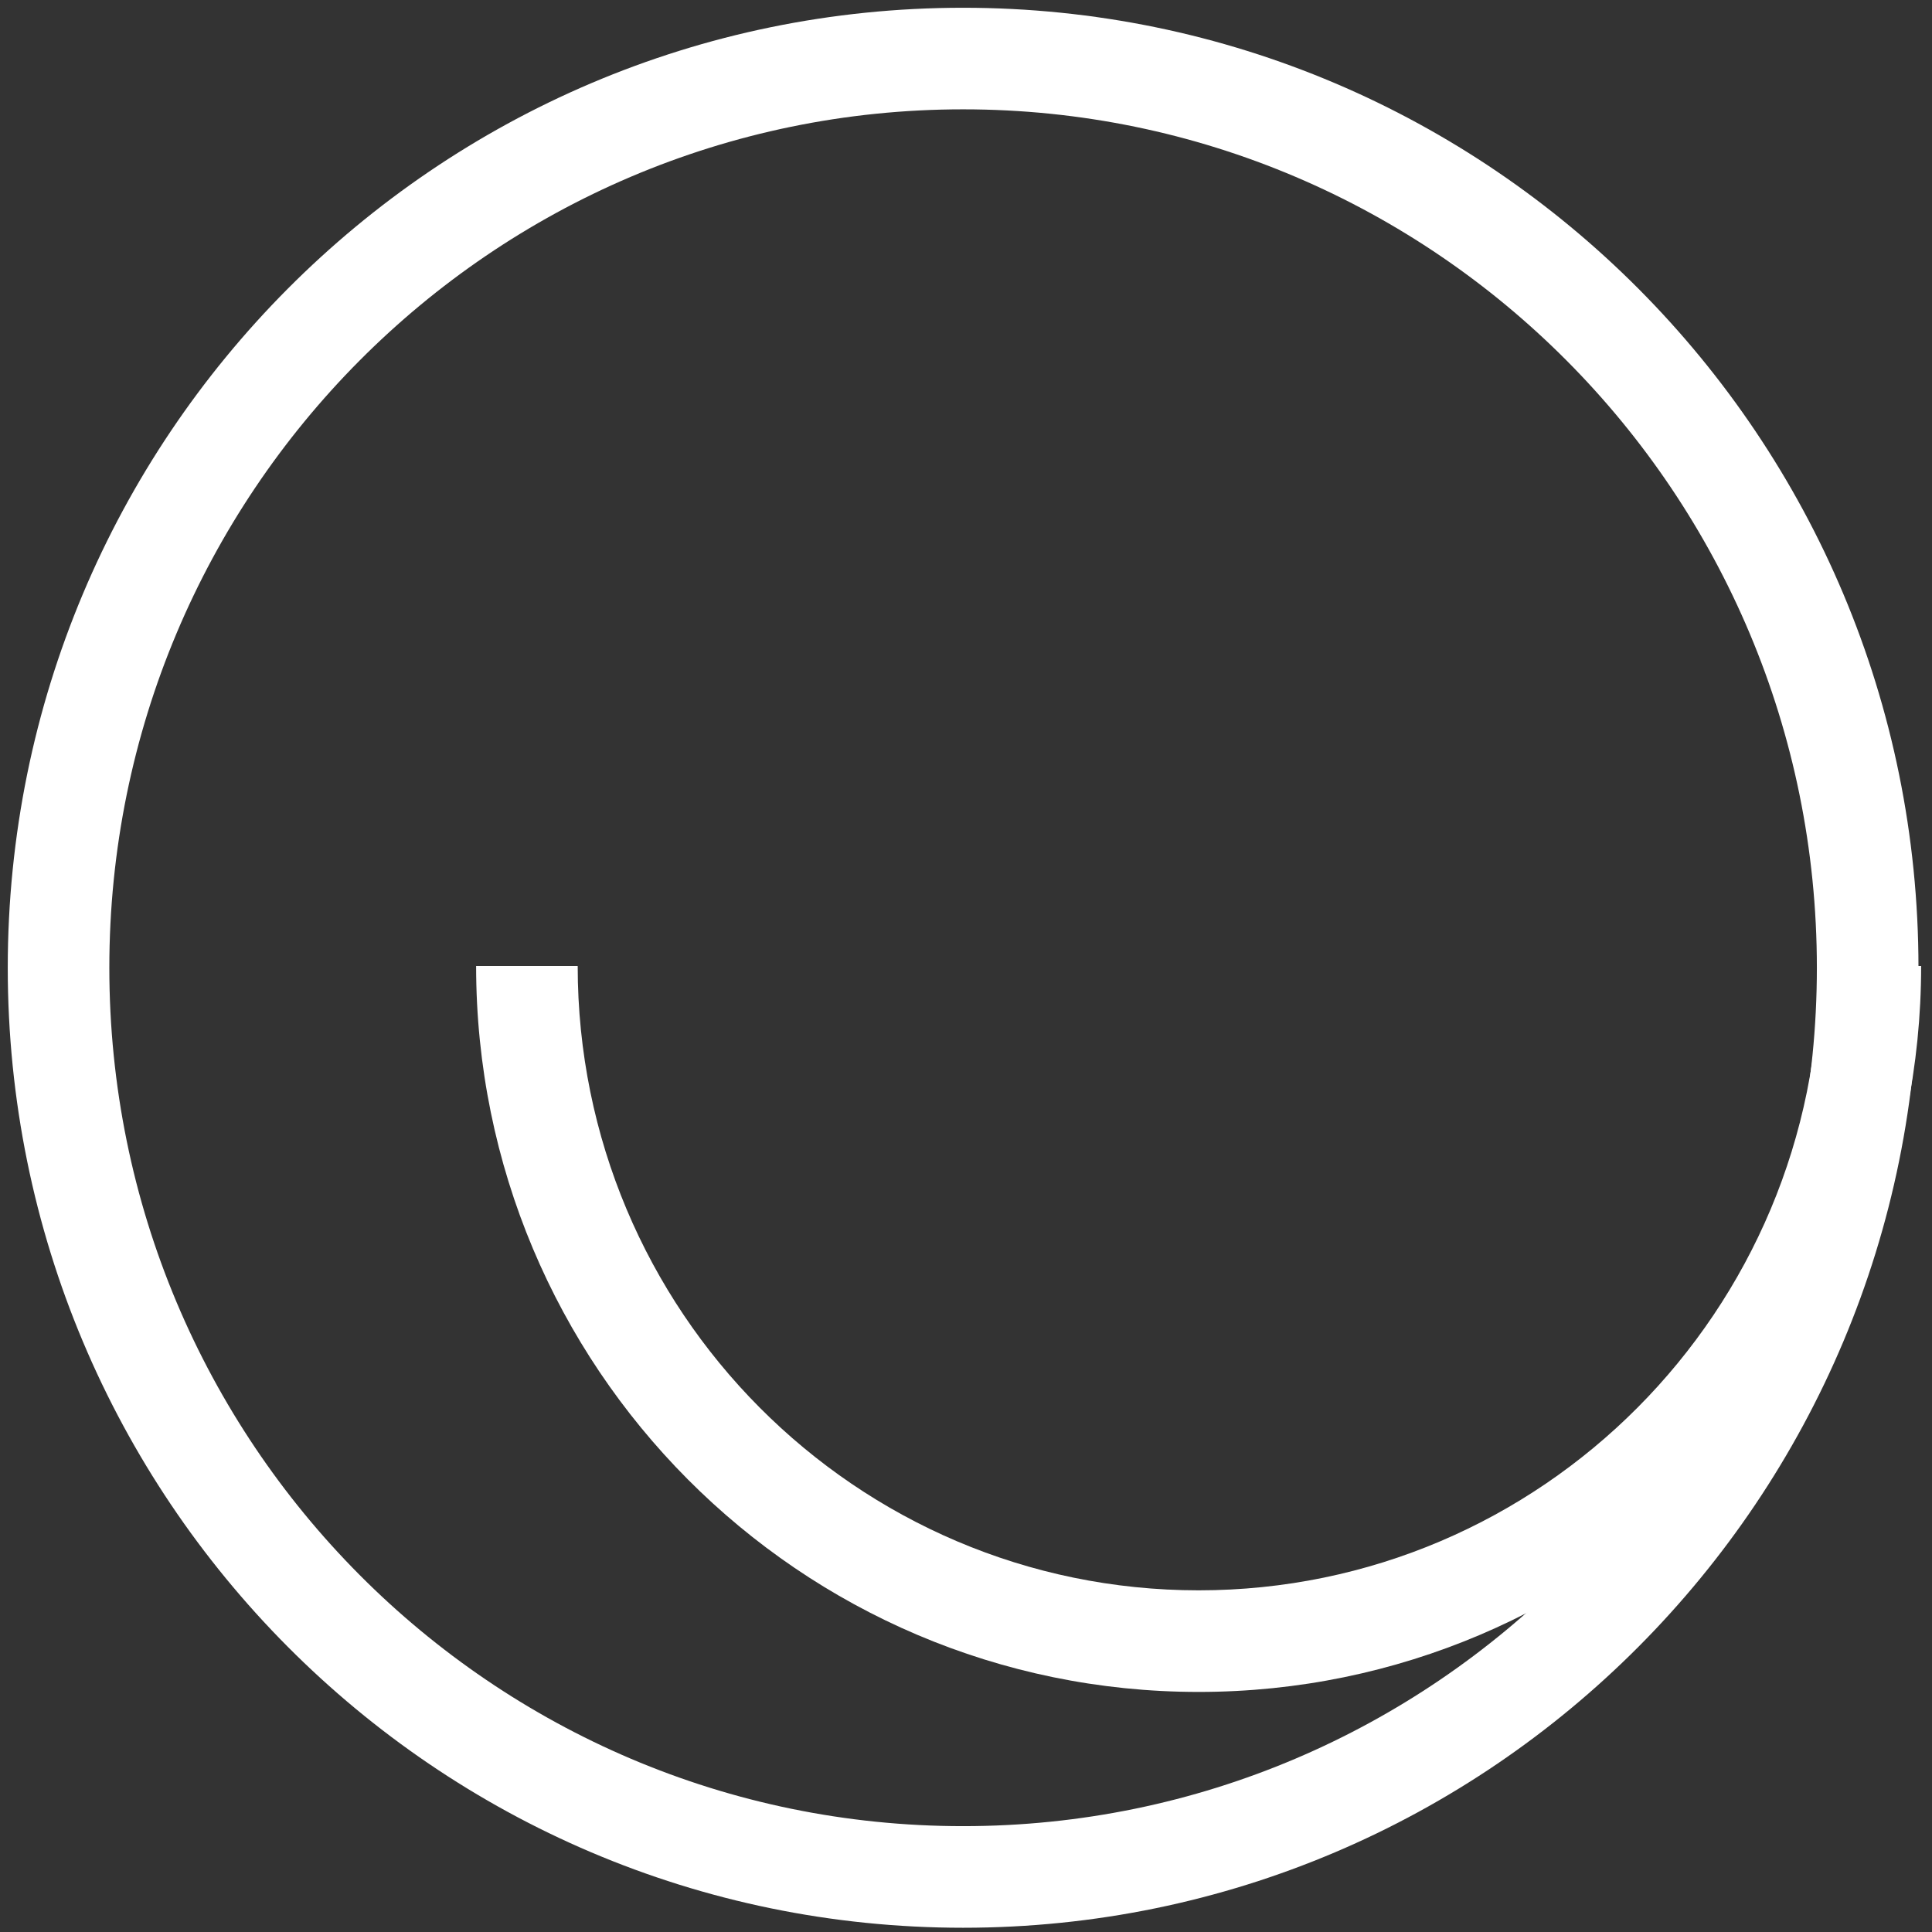 <?xml version="1.0" encoding="UTF-8"?> <svg xmlns="http://www.w3.org/2000/svg" xmlns:xlink="http://www.w3.org/1999/xlink" width="66px" height="66px" viewBox="0 0 66 66"><rect x="0" y="0" width="66" height="66" fill="#333333" stroke="none"/><!-- Generator: Sketch 43.2 (39069) - http://www.bohemiancoding.com/sketch --><title>Group 4</title><desc>Created with Sketch.</desc><defs></defs><g id="5.-Grow-/100VH" stroke="none" stroke-width="1" fill="none" fill-rule="evenodd"><g id="EG-Grow---1200-Desktop-" transform="translate(-818, -1158)" fill-rule="nonzero" fill="#FFFFFF"><g id="Group-4" transform="translate(818, 1158)"><path d="M62.158,33 C62.158,44.781 52.66,54.328 40.948,54.328 C29.234,54.328 19.735,44.781 19.735,33 L16.265,33 C16.265,46.694 27.313,57.799 40.948,57.799 C54.581,57.799 65.629,46.694 65.629,33 L62.158,33 Z" id="Stroke-1"></path><path d="M3.735,33.06 C3.735,49.257 16.795,62.384 32.901,62.384 C49.007,62.384 62.067,49.258 62.067,33.06 C62.067,16.862 49.007,3.735 32.901,3.735 C16.795,3.735 3.735,16.862 3.735,33.06 Z M0.265,33.06 C0.265,14.949 14.874,0.265 32.901,0.265 C50.928,0.265 65.538,14.949 65.538,33.06 C65.538,51.171 50.928,65.855 32.901,65.855 C14.874,65.855 0.265,51.17 0.265,33.06 Z" id="Stroke-5"></path></g></g></g></svg> 